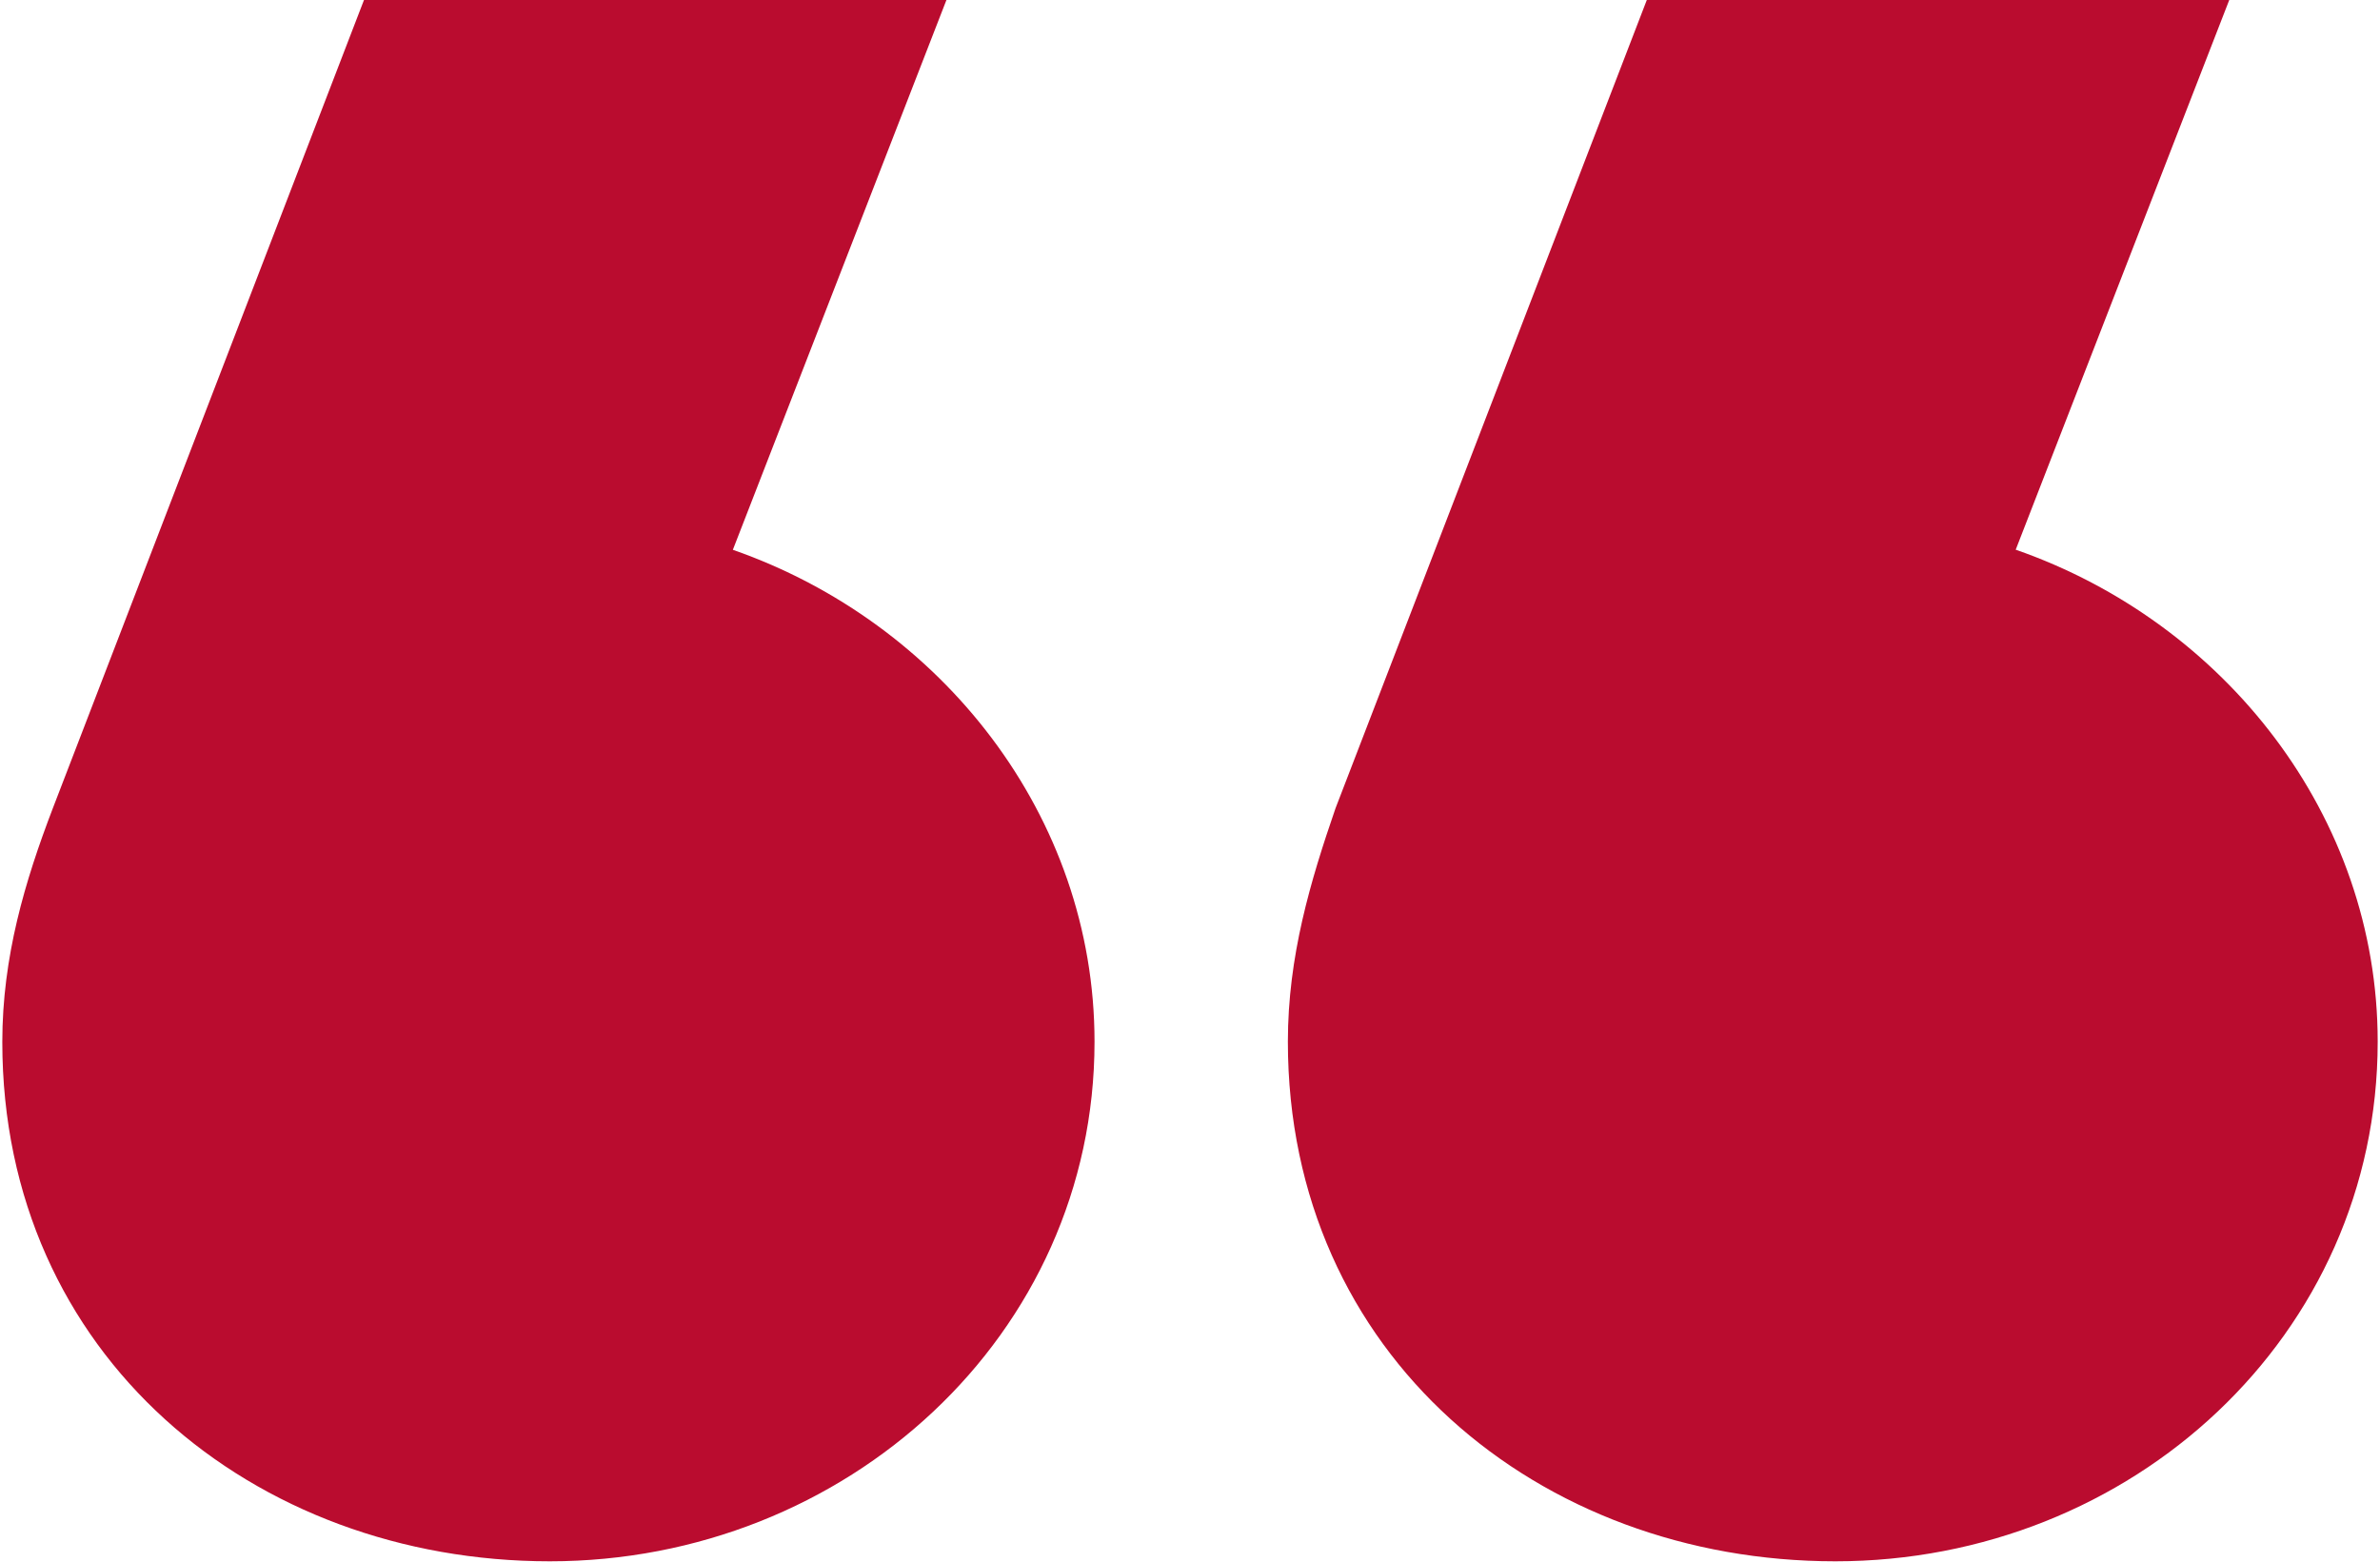 <?xml version="1.0" encoding="UTF-8"?>
<svg id="Layer_1" xmlns="http://www.w3.org/2000/svg" width=".96in" height=".63in" version="1.1" viewBox="0 0 69.29 45.56">
  <!-- Generator: Adobe Illustrator 29.5.1, SVG Export Plug-In . SVG Version: 2.1.0 Build 141)  -->
  <g id="Layer_2">
    <g id="Layer_1-2">
      <g id="Layer_2-2">
        <g id="Layer_1-21" data-name="Layer_1-2">
          <g id="Layer_2-21" data-name="Layer_2-2">
            <g id="Layer_1-2-2">
              <path d="M21.31,16.04c6.08,2.12,10.55,7.76,10.55,14.35,0,8.57-7.25,15.16-15.89,15.16S0,39.55,0,30.4c0-2.49.66-4.69,1.47-6.81L10.55,0h16.99l-6.23,16.04ZM58.74,16.04c6.08,2.12,10.55,7.76,10.55,14.35,0,8.57-7.18,15.16-15.82,15.16s-15.97-6.01-15.97-15.16c0-2.49.66-4.69,1.39-6.81L47.97,0h16.99s-6.23,16.04-6.23,16.04Z" fill="#ba0c2f"/>
            </g>
          </g>
        </g>
      </g>
    </g>
  </g>
</svg>